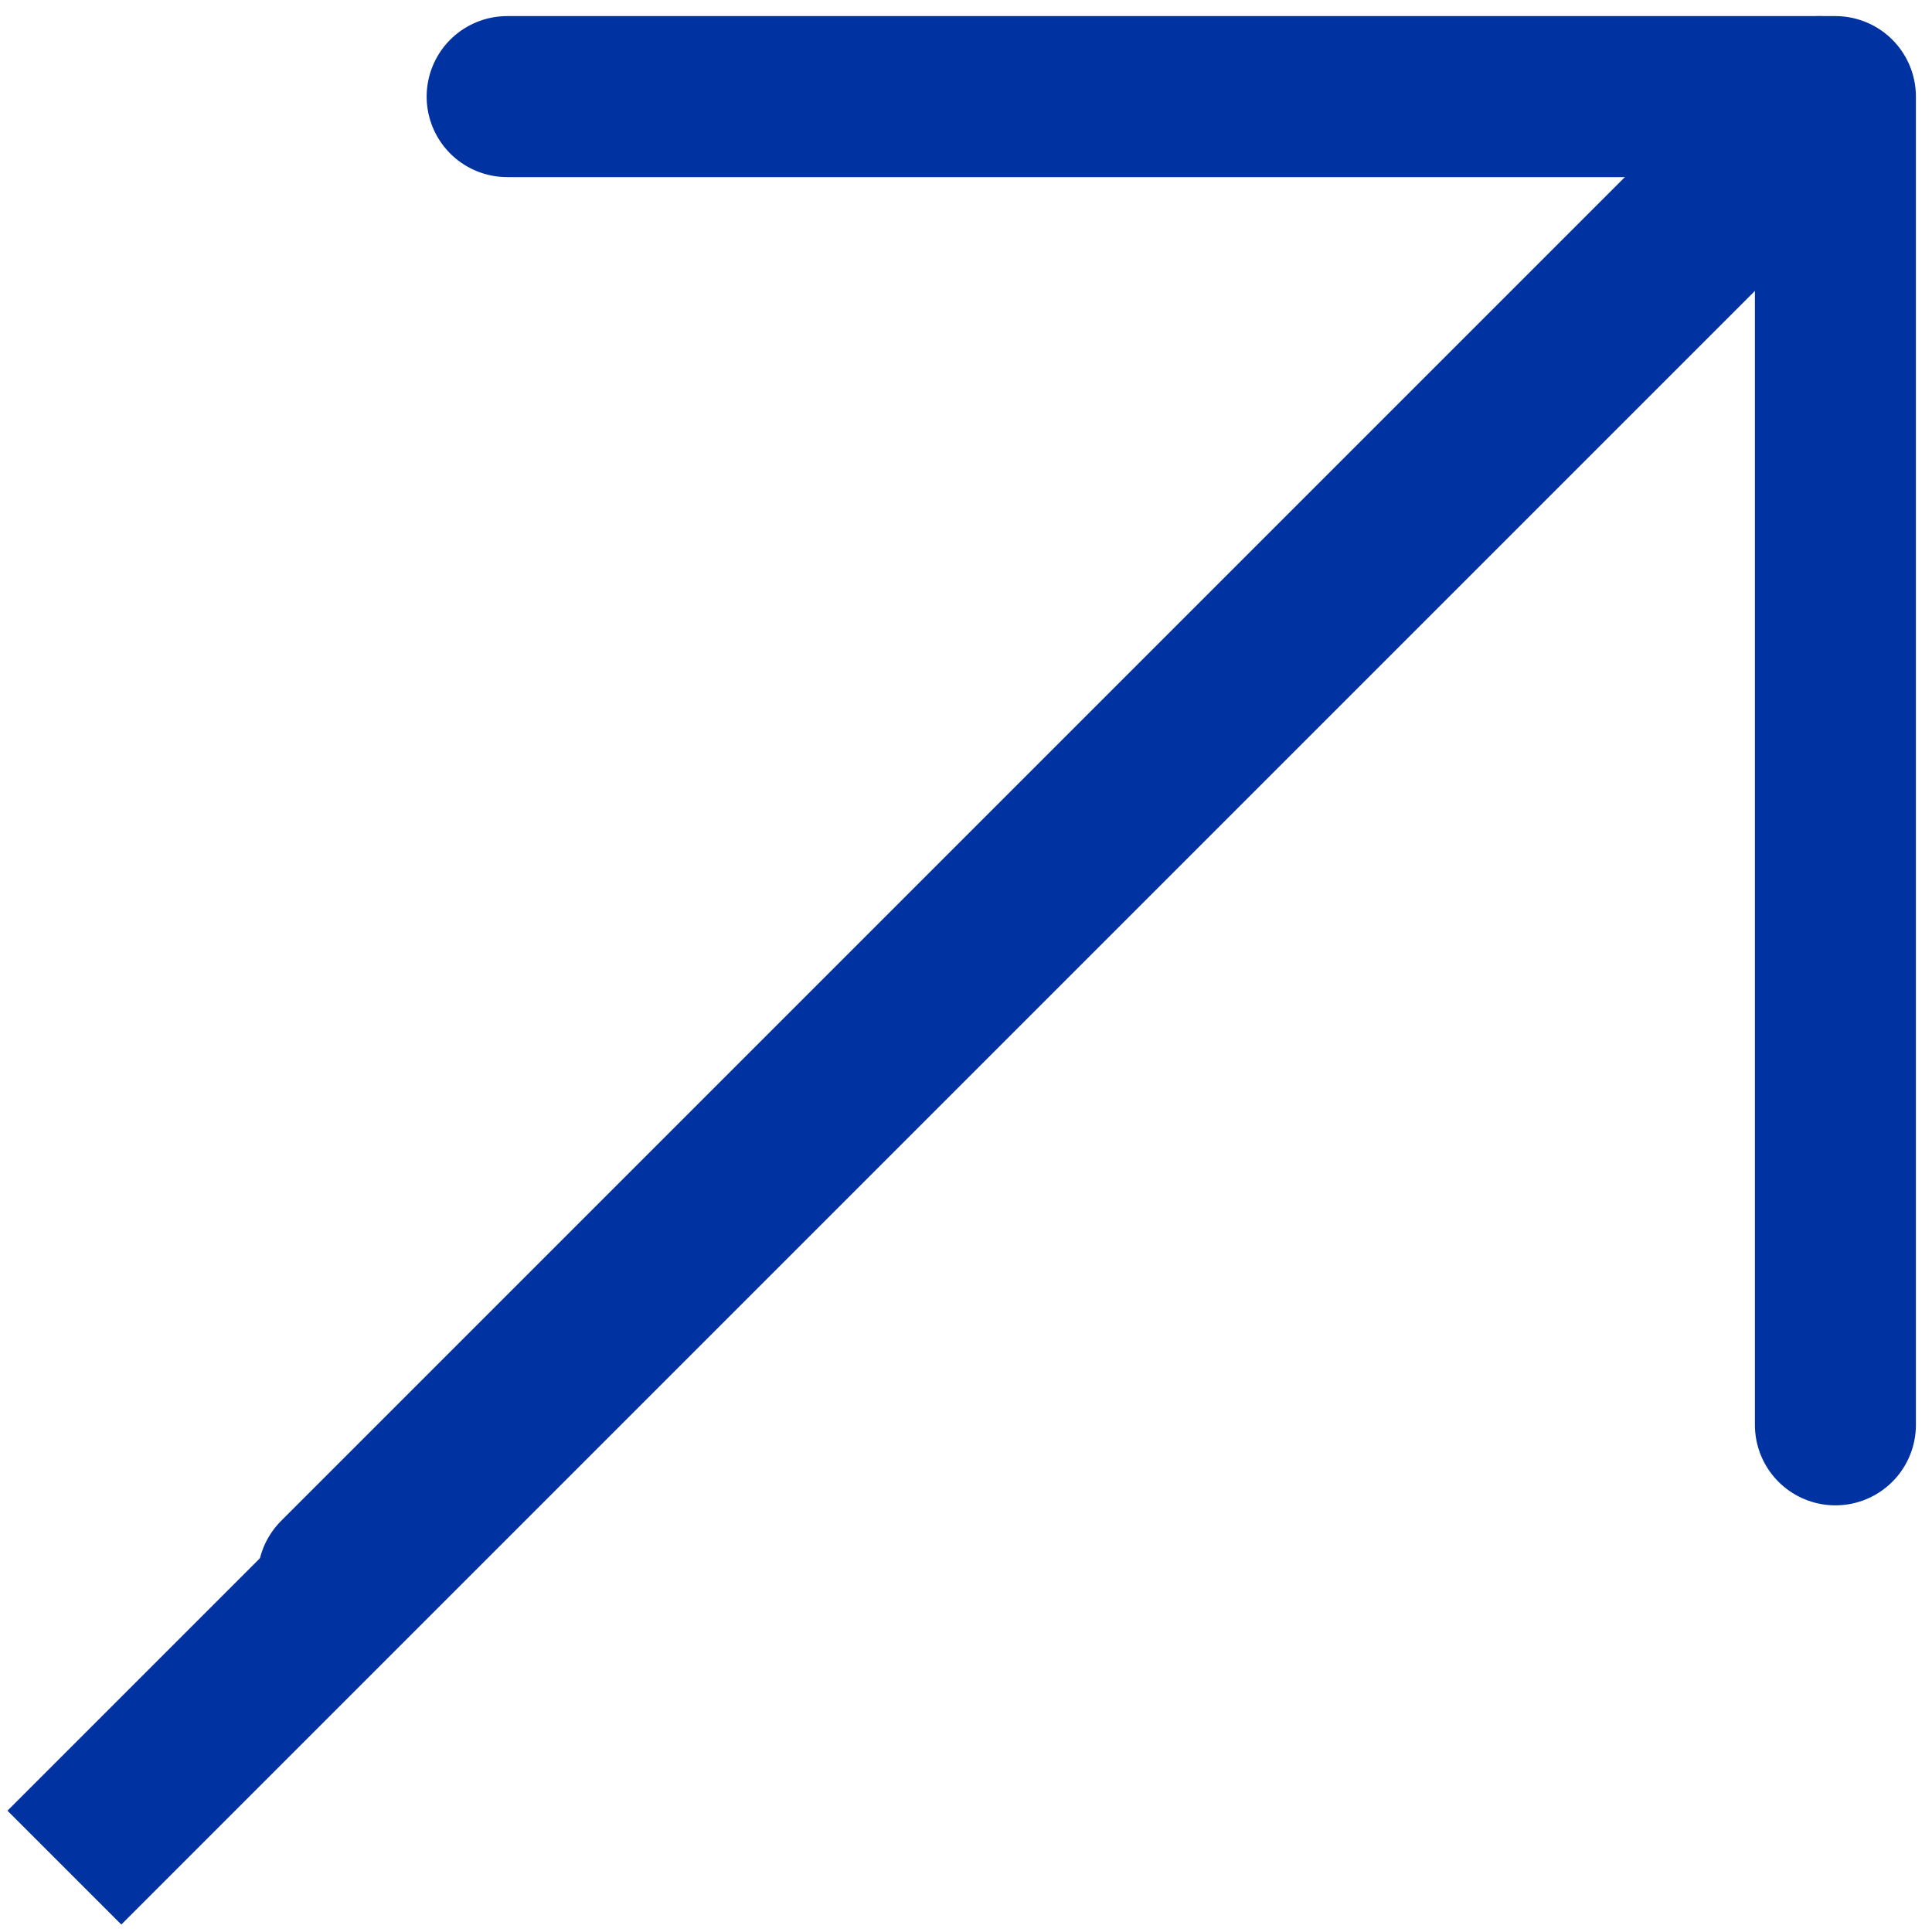 <?xml version="1.0" encoding="UTF-8"?> <svg xmlns="http://www.w3.org/2000/svg" width="60" height="60" viewBox="0 0 60 60" fill="none"><path d="M57 3L2 58" stroke="#0033A1" stroke-width="5"></path><path d="M56.498 3L10.498 49" stroke="#0033A1" stroke-width="5" stroke-linecap="round" stroke-linejoin="round"></path><path d="M15.75 3H57V44.25" stroke="#0033A1" stroke-width="5" stroke-linecap="round" stroke-linejoin="round"></path></svg> 